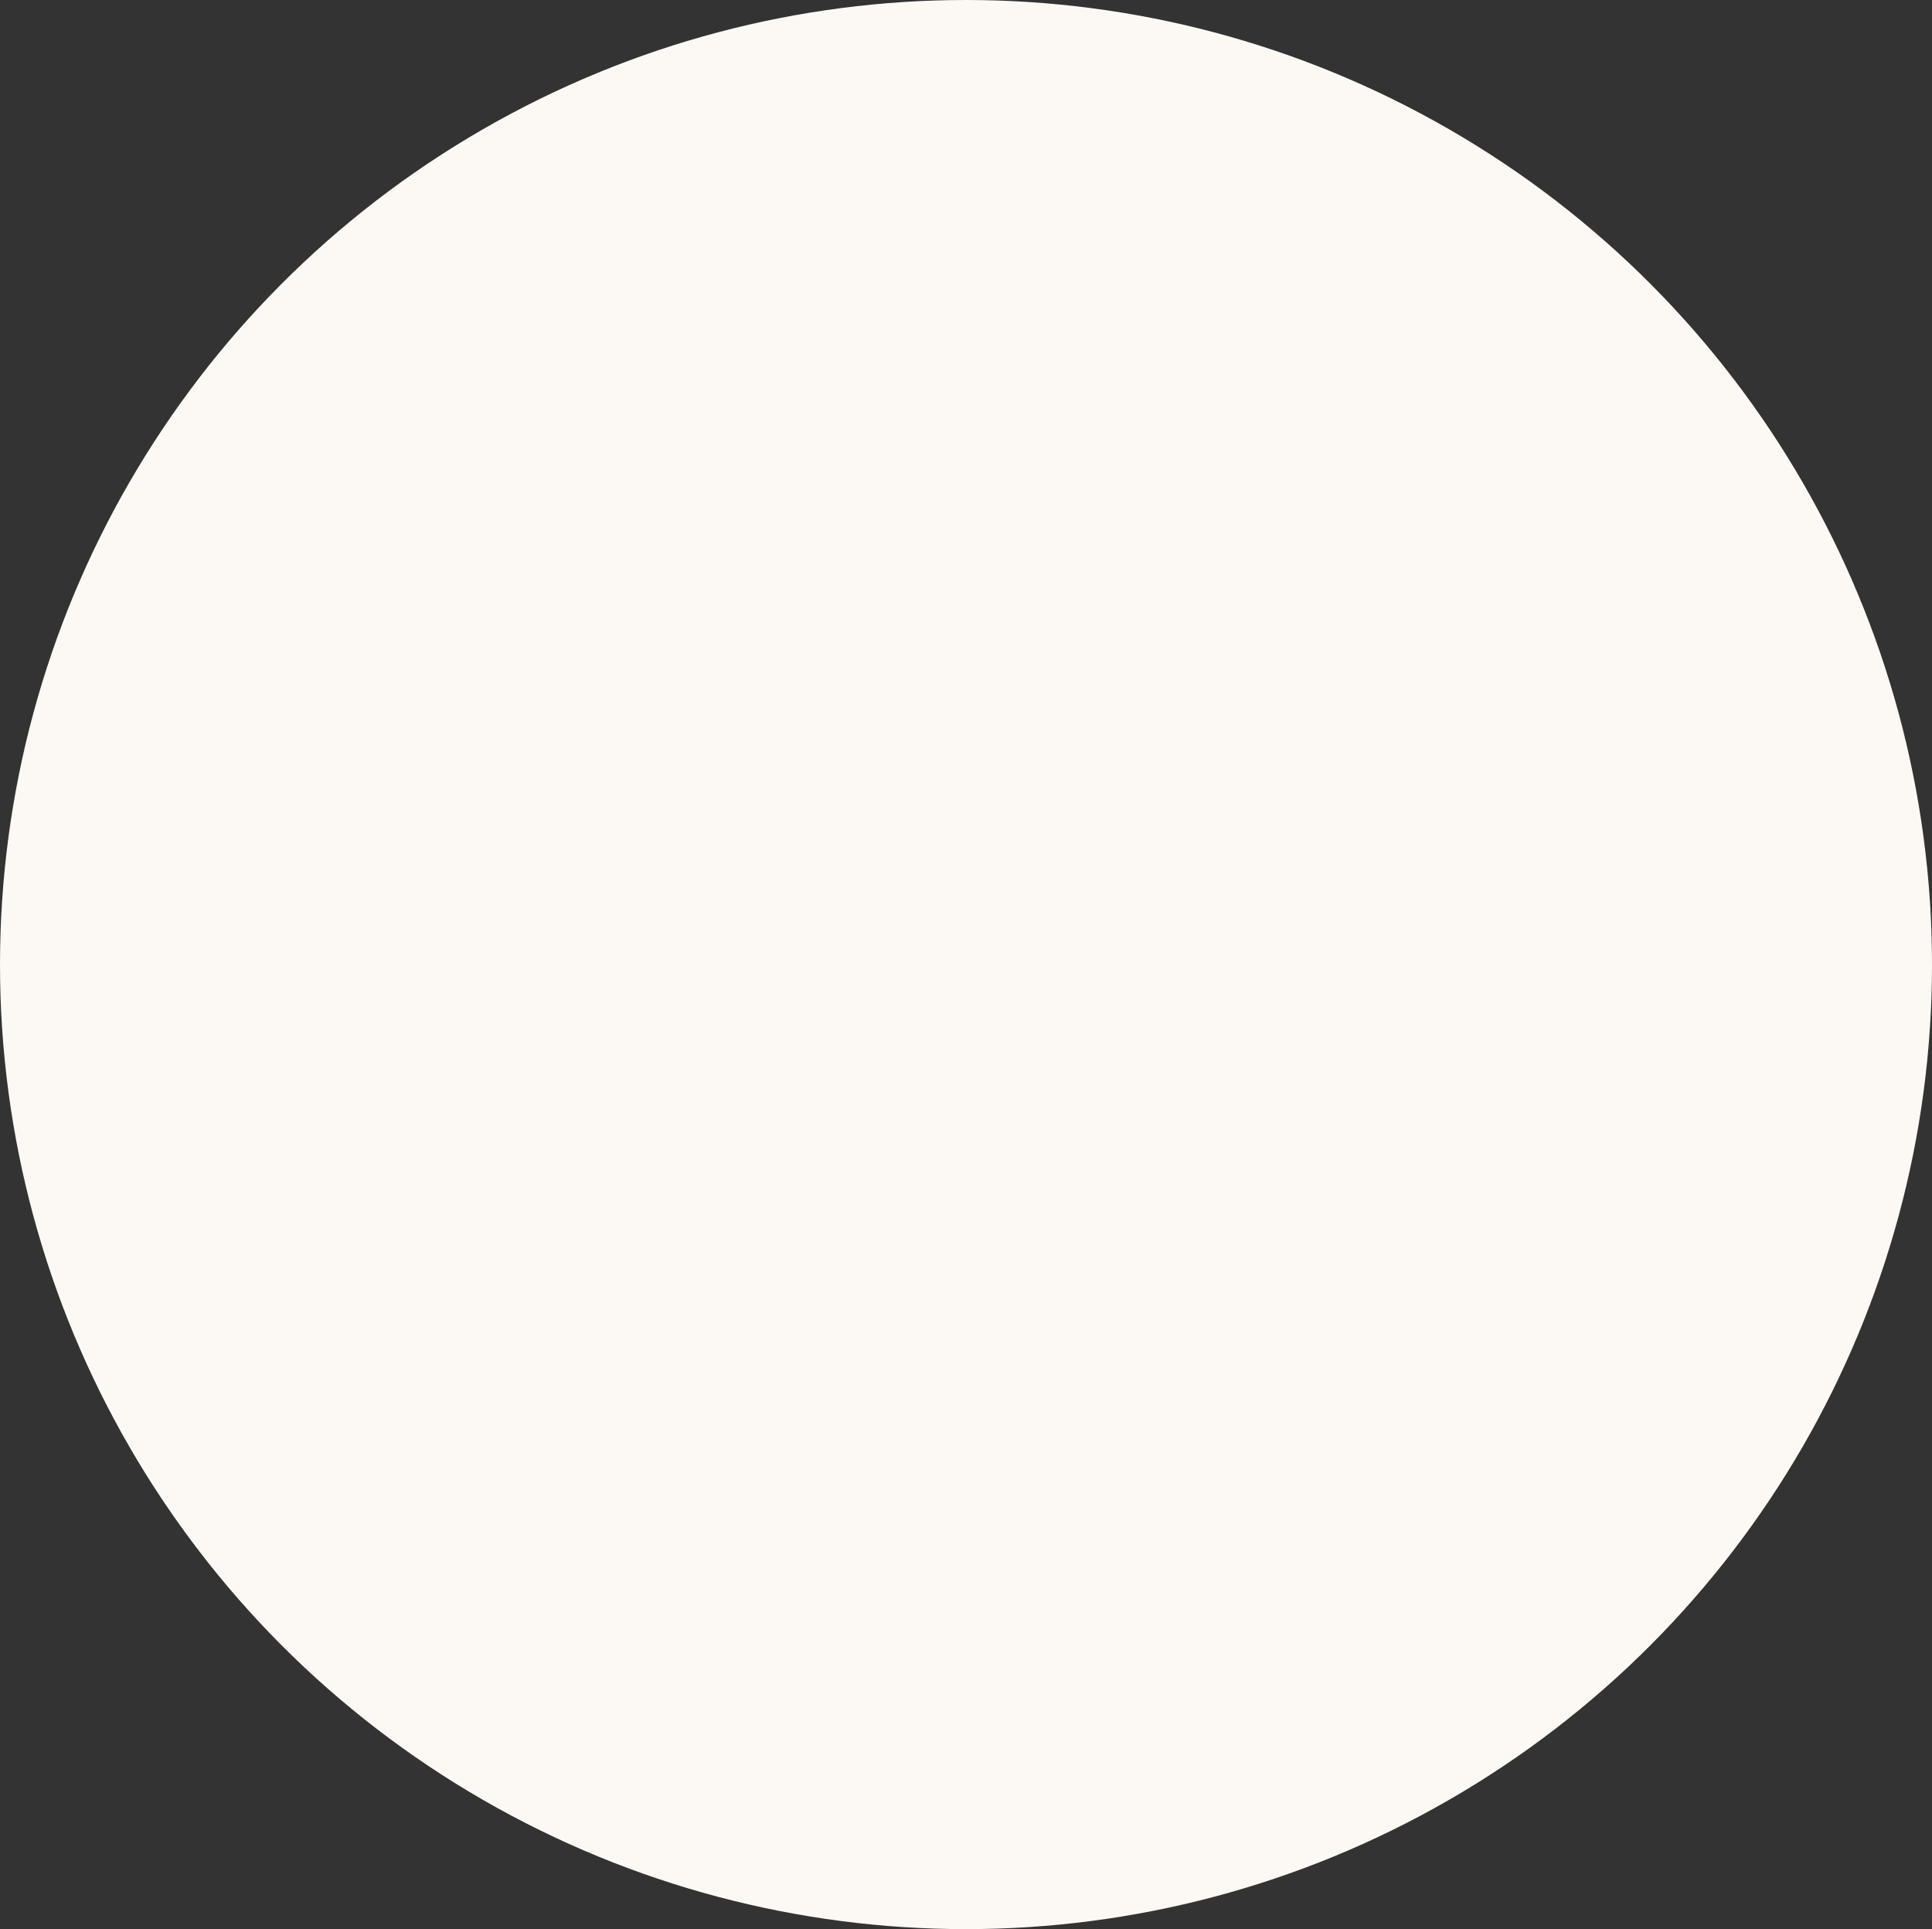 <?xml version="1.0" encoding="UTF-8"?> <svg xmlns="http://www.w3.org/2000/svg" width="2604" height="2600" viewBox="0 0 2604 2600" fill="none"><rect x="0" y="0" width="2604" height="2600" fill="#333333" stroke="none"/> <ellipse cx="1302" cy="1300" rx="1302" ry="1300" fill="#FCF9F4"></ellipse> </svg> 